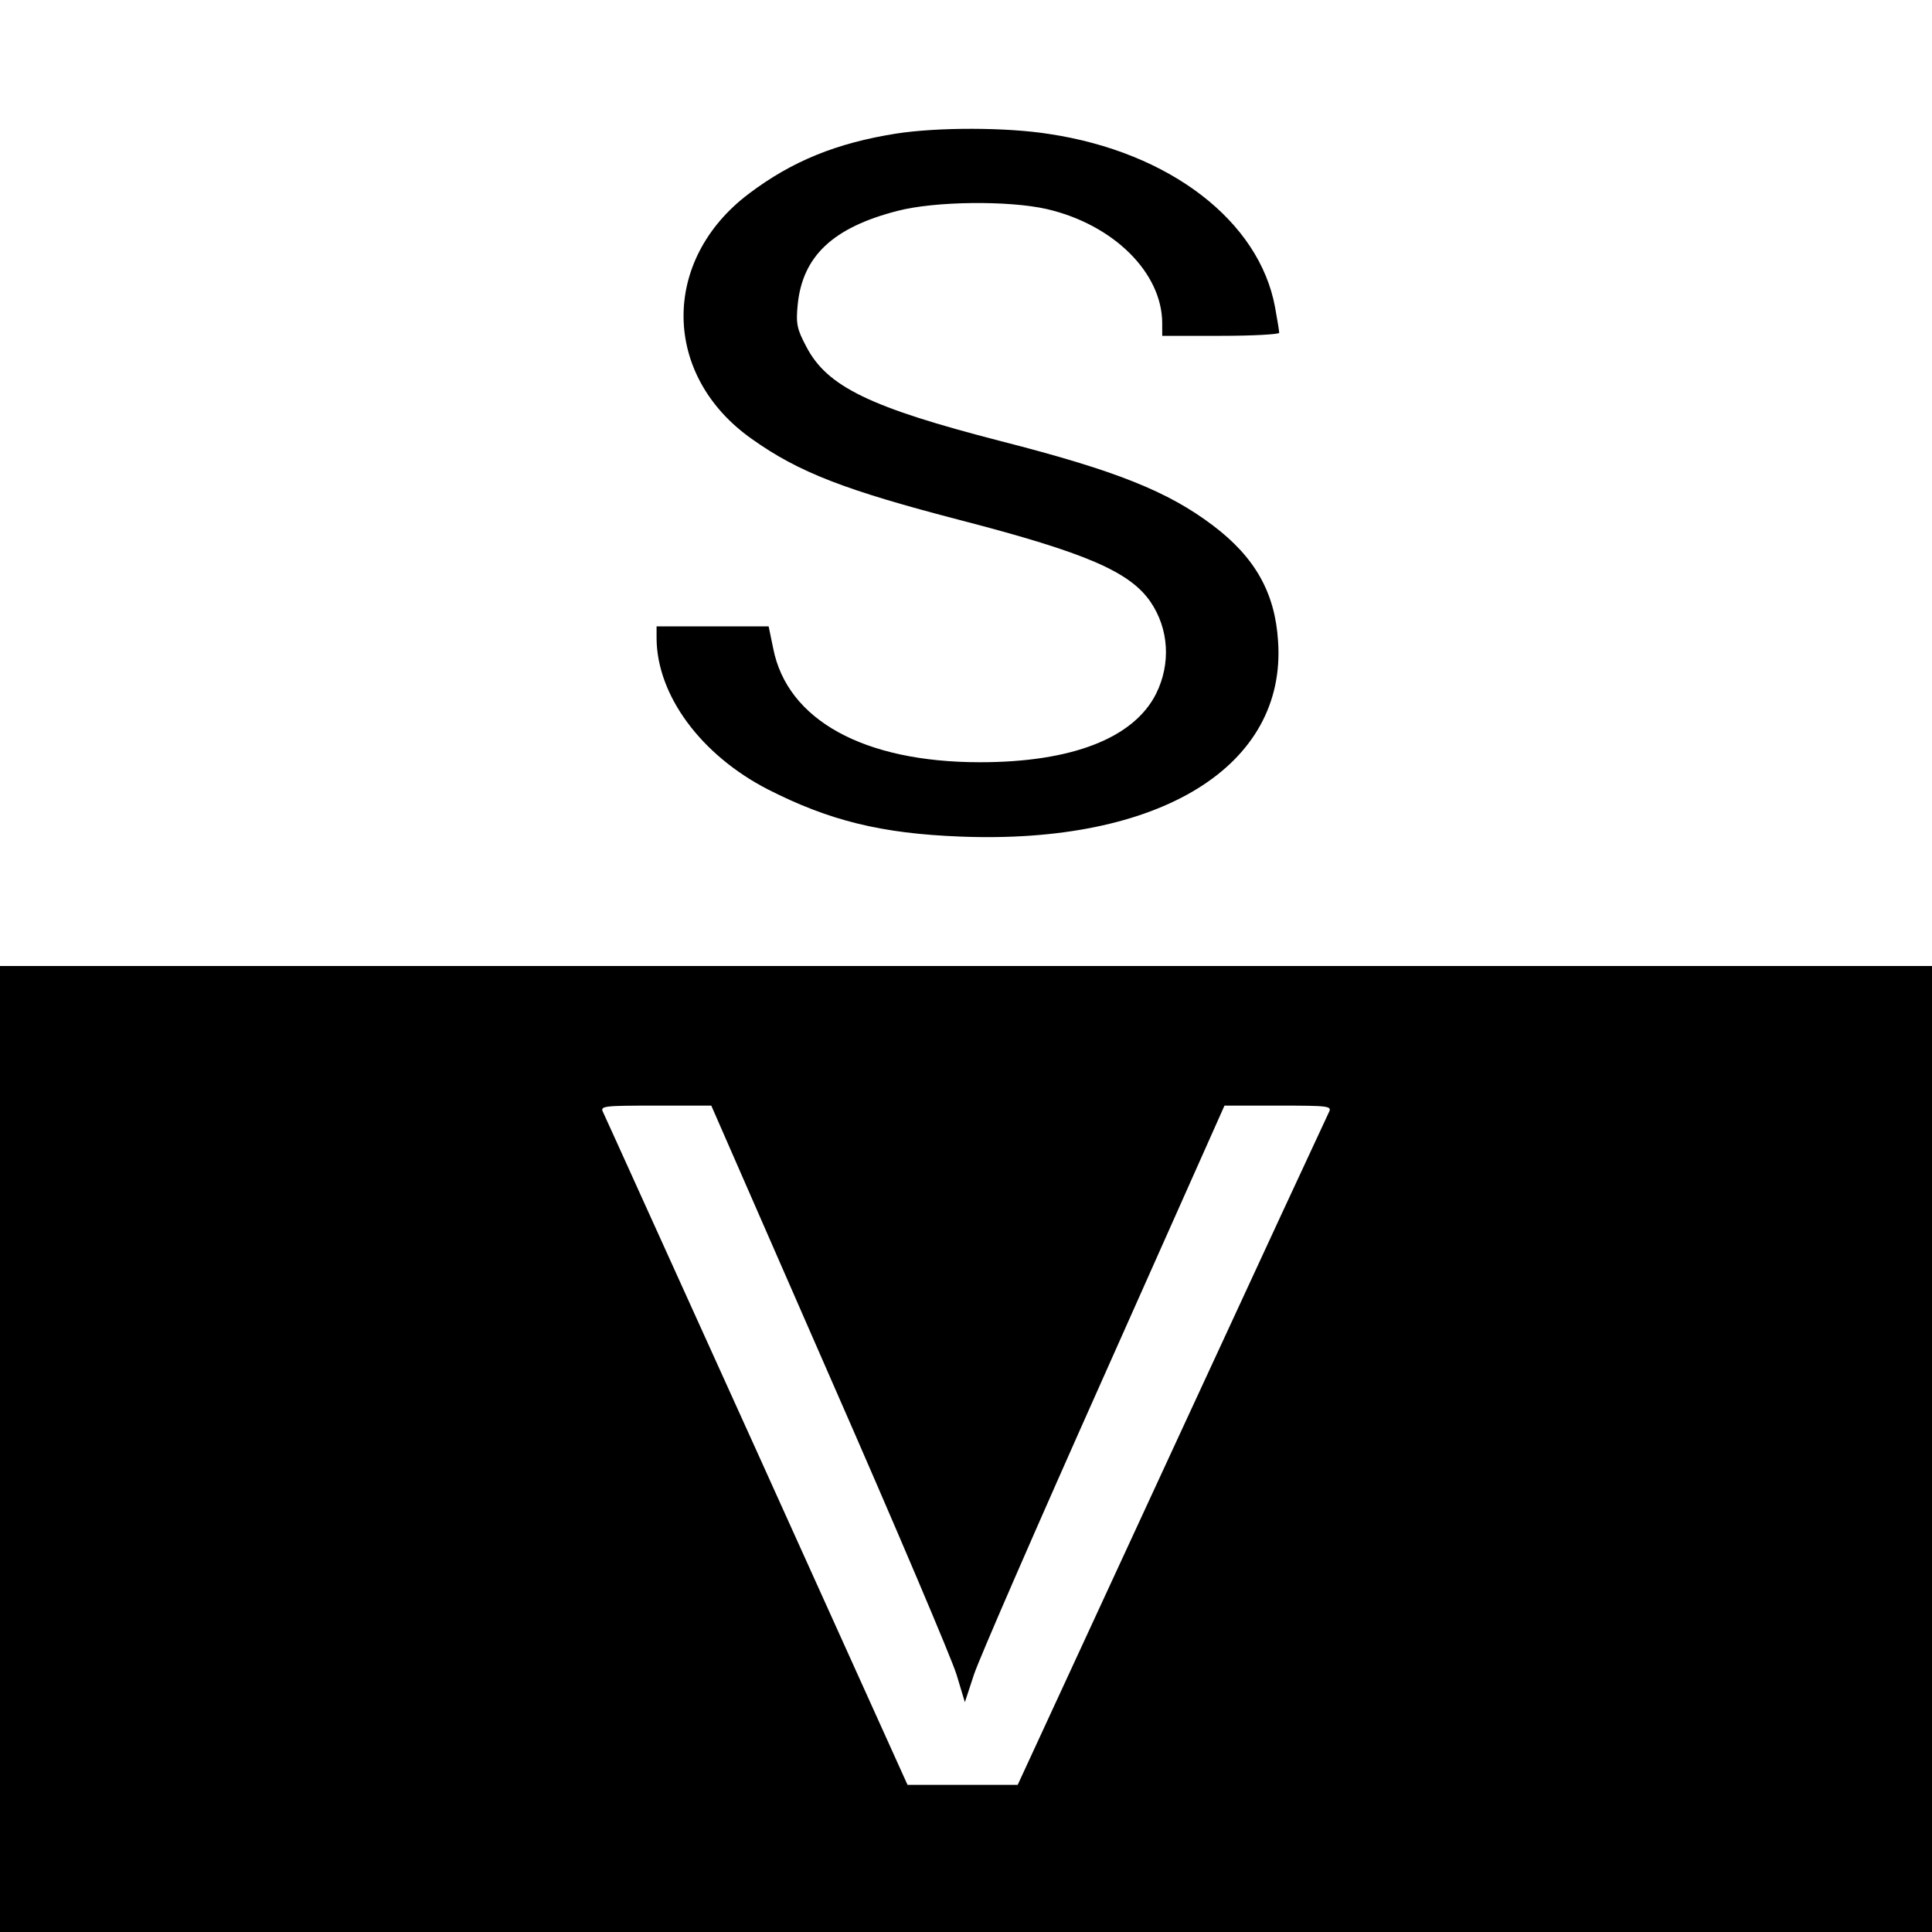 <?xml version="1.0" standalone="no"?>
<!DOCTYPE svg PUBLIC "-//W3C//DTD SVG 20010904//EN"
 "http://www.w3.org/TR/2001/REC-SVG-20010904/DTD/svg10.dtd">
<svg version="1.0" xmlns="http://www.w3.org/2000/svg"
 width="512pt" height="512pt" viewBox="0 0 512 512"
 preserveAspectRatio="xMidYMid meet">
<g transform="translate(0,512) scale(0.1,-0.1)"
fill="#000000" stroke="none">
<path d="M2375 4766 c-158 -25 -276 -73 -390 -159 -234 -176 -231 -482 7 -650
125 -89 247 -136 555 -216 331 -86 447 -136 502 -216 49 -72 54 -164 15 -243
-59 -118 -223 -182 -467 -182 -308 0 -511 112 -548 302 l-12 58 -148 0 -149 0
0 -32 c1 -151 118 -309 295 -400 163 -83 301 -117 510 -125 528 -21 865 186
842 518 -8 128 -61 222 -172 306 -120 91 -258 146 -563 224 -345 89 -460 144
-515 250 -25 47 -28 61 -23 112 13 128 93 204 264 248 99 26 295 28 396 5 177
-41 306 -169 306 -303 l0 -33 155 0 c85 0 155 4 155 8 0 5 -5 35 -11 68 -42
228 -279 411 -599 459 -114 18 -295 18 -405 1z"/>
<path d="M0 1280 l0 -1280 2560 0 2560 0 0 1280 0 1280 -2560 0 -2560 0 0
-1280z m2199 192 c173 -394 324 -750 336 -790 l22 -73 24 73 c13 40 168 396
344 790 l320 718 143 0 c133 0 142 -1 134 -17 -5 -10 -193 -415 -417 -900
l-408 -883 -146 0 -146 0 -399 883 c-220 485 -403 890 -408 900 -8 16 2 17
139 17 l148 0 314 -718z"/>
</g>
</svg>
